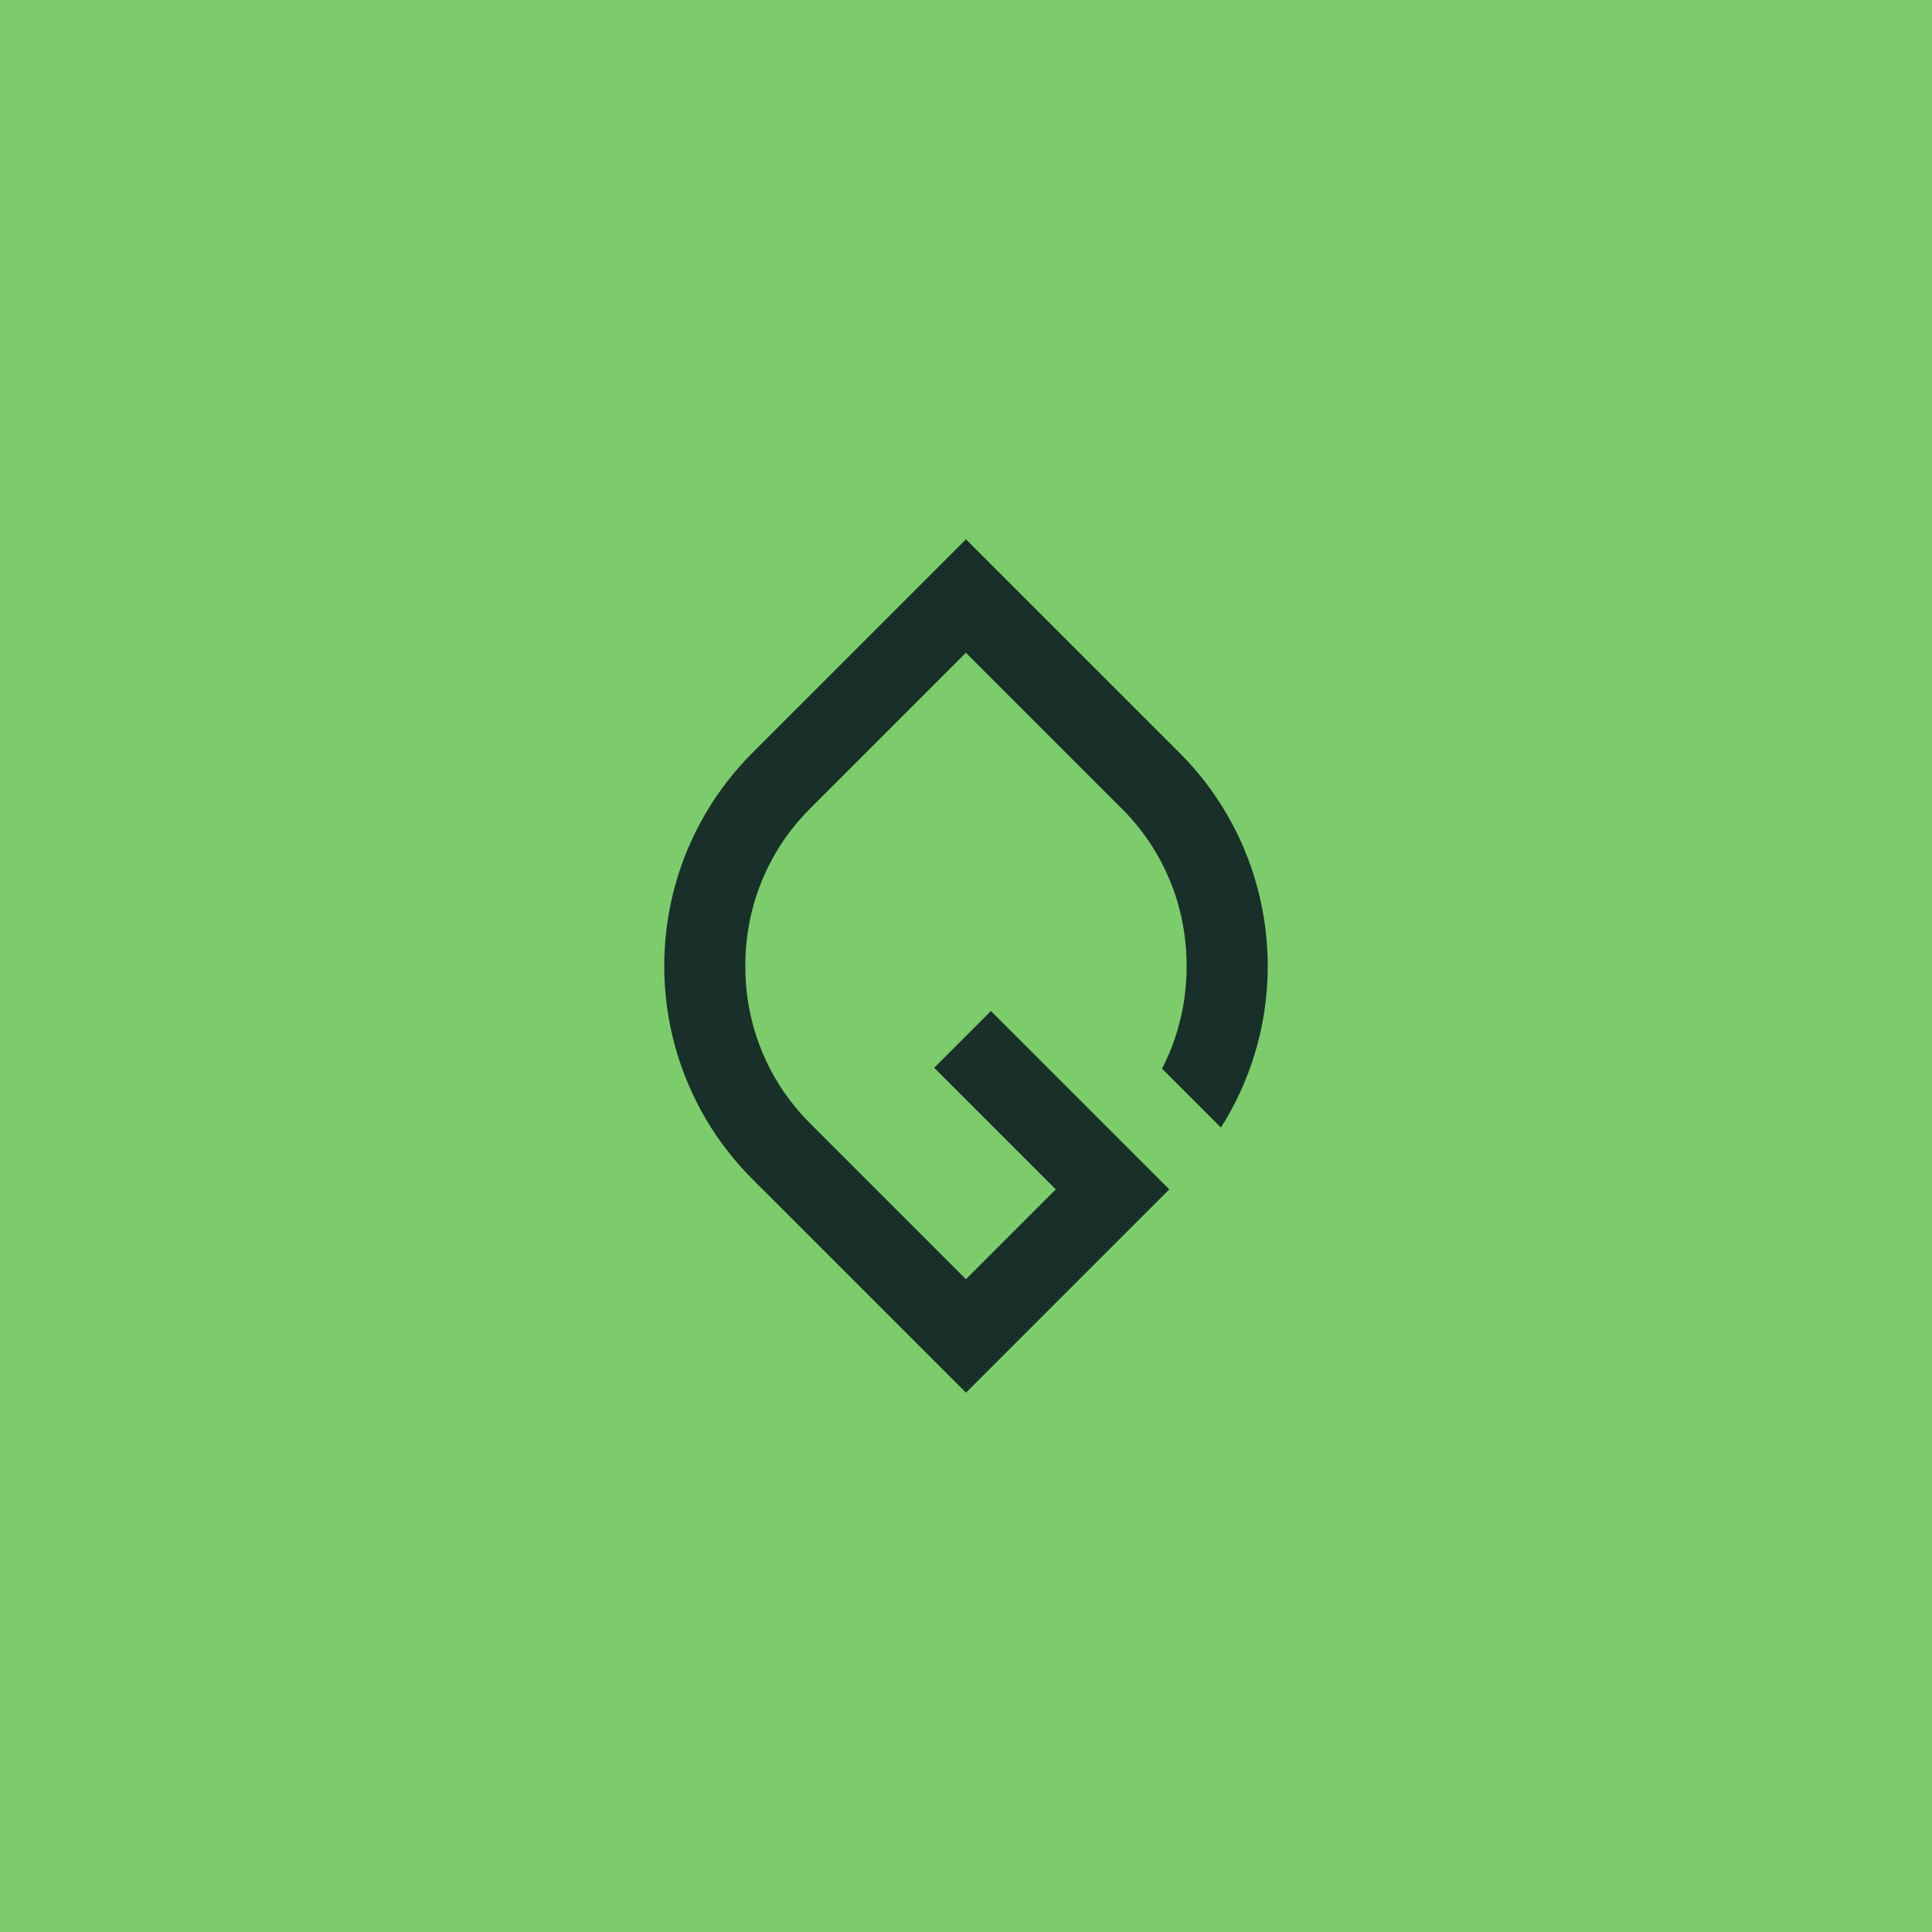 <?xml version="1.0" encoding="UTF-8"?>
<svg id="Layer_1" xmlns="http://www.w3.org/2000/svg" viewBox="0 0 1080 1080">
  <defs>
    <style>
      .cls-1 {
        fill: #7ccc6c;
      }

      .cls-2 {
        fill: #183029;
      }
    </style>
  </defs>
  <rect class="cls-1" x="0" y="0" width="1080" height="1080"/>
  <path class="cls-2" d="M708.32,529.44c-.69-11.17-2.5-22.3-5.39-33.1-3.94-14.76-9.86-28.89-17.61-42.03-7.18-12.18-15.95-23.48-26.05-33.58l-119.29-119.25-119.27,119.26c-10.11,10.11-18.88,21.4-26.05,33.57-7.75,13.12-13.68,27.27-17.62,42.02-2.89,10.82-4.7,21.96-5.39,33.1-.22,3.47-.34,7.04-.34,10.57s.12,7.09.34,10.56c.69,11.16,2.5,22.3,5.39,33.1,3.94,14.76,9.86,28.89,17.62,42.03,7.18,12.18,15.95,23.46,26.05,33.57l119.27,119.26,113.66-113.65-31.72-31.72h0l-67.99-67.99-31.72,31.72,67.99,67.99-50.23,50.23-87.2-87.2c-7.41-7.41-13.82-15.68-19.06-24.55l-.05-.08c-.16-.25-.31-.54-.51-.87l-.39-.67c-.17-.29-.34-.57-.48-.86l-.1-.18c-.1-.18-.22-.4-.34-.62l-.3-.54c-.3-.56-.61-1.11-.89-1.68l-.04-.08c-.32-.61-.63-1.22-.96-1.88-.3-.6-.61-1.23-.89-1.81-.31-.63-.6-1.27-.88-1.9-.75-1.67-1.28-2.86-1.74-3.96l-.17-.41c-.14-.36-.3-.73-.45-1.14-.84-2.09-1.67-4.33-2.44-6.59-.4-1.2-.78-2.38-1.13-3.52-.14-.44-.27-.91-.41-1.37l-.09-.32-.06-.21c-.17-.6-.32-1.18-.48-1.77l-.06-.26c-2.11-7.85-3.43-16-3.95-24.2-.17-2.55-.25-5.17-.25-7.8v-1.26c0-2.63.08-5.25.25-7.8.52-8.2,1.84-16.35,3.95-24.2l.06-.23c.16-.6.32-1.19.51-1.84l.14-.49c.14-.47.27-.93.41-1.4.34-1.11.71-2.29,1.1-3.47.78-2.31,1.61-4.53,2.46-6.69.14-.36.29-.71.43-1.06l.17-.4c.47-1.11.98-2.31,1.75-4,.29-.62.57-1.24.87-1.85.3-.62.61-1.26.93-1.89.3-.61.62-1.22.93-1.83l.04-.08c.29-.56.6-1.13.88-1.66l.31-.57c.12-.22.23-.44.34-.62l.1-.18c.16-.29.31-.56.48-.86l.41-.71c.16-.29.32-.57.48-.82l.05-.08c5.23-8.89,11.65-17.14,19.06-24.55l87.2-87.2,87.2,87.2c7.41,7.41,13.82,15.68,19.06,24.55l.05.09c.16.25.31.53.49.86l.32.57c.19.34.38.65.56.97l.08.14c.1.18.23.41.35.63l.31.56c.3.56.61,1.11.89,1.67l.04.09c.32.6.63,1.2.96,1.87.3.6.61,1.22.89,1.81.31.65.61,1.28.89,1.9.76,1.68,1.28,2.88,1.74,3.96l.16.36c.16.38.31.75.48,1.18.86,2.1,1.67,4.34,2.44,6.59.41,1.26.78,2.4,1.11,3.51.17.53.32,1.09.49,1.65l.08.3c.17.6.34,1.19.48,1.74l.08.29c2.11,7.85,3.43,16,3.95,24.2.17,2.57.25,5.2.25,7.8v1.26c0,2.6-.08,5.23-.25,7.8-.52,8.2-1.84,16.35-3.95,24.2l-.06.26c-.16.58-.31,1.17-.49,1.8l-.06.25c-.17.56-.32,1.11-.49,1.65-.34,1.1-.7,2.24-1.1,3.47-.76,2.29-1.59,4.52-2.46,6.69-.16.38-.31.76-.47,1.14l-.13.32c-.47,1.13-1,2.32-1.75,3.99-.29.62-.58,1.26-.87,1.87-.3.62-.62,1.26-.93,1.9-.23.47-.47.92-.71,1.39l32.93,32.93c.96-1.52,1.9-3.04,2.81-4.6,7.76-13.14,13.68-27.27,17.62-42.02,2.89-10.81,4.7-21.95,5.4-33.1.22-3.49.34-7.04.34-10.57s-.12-7.09-.34-10.56l-.04.03Z"/>
</svg>